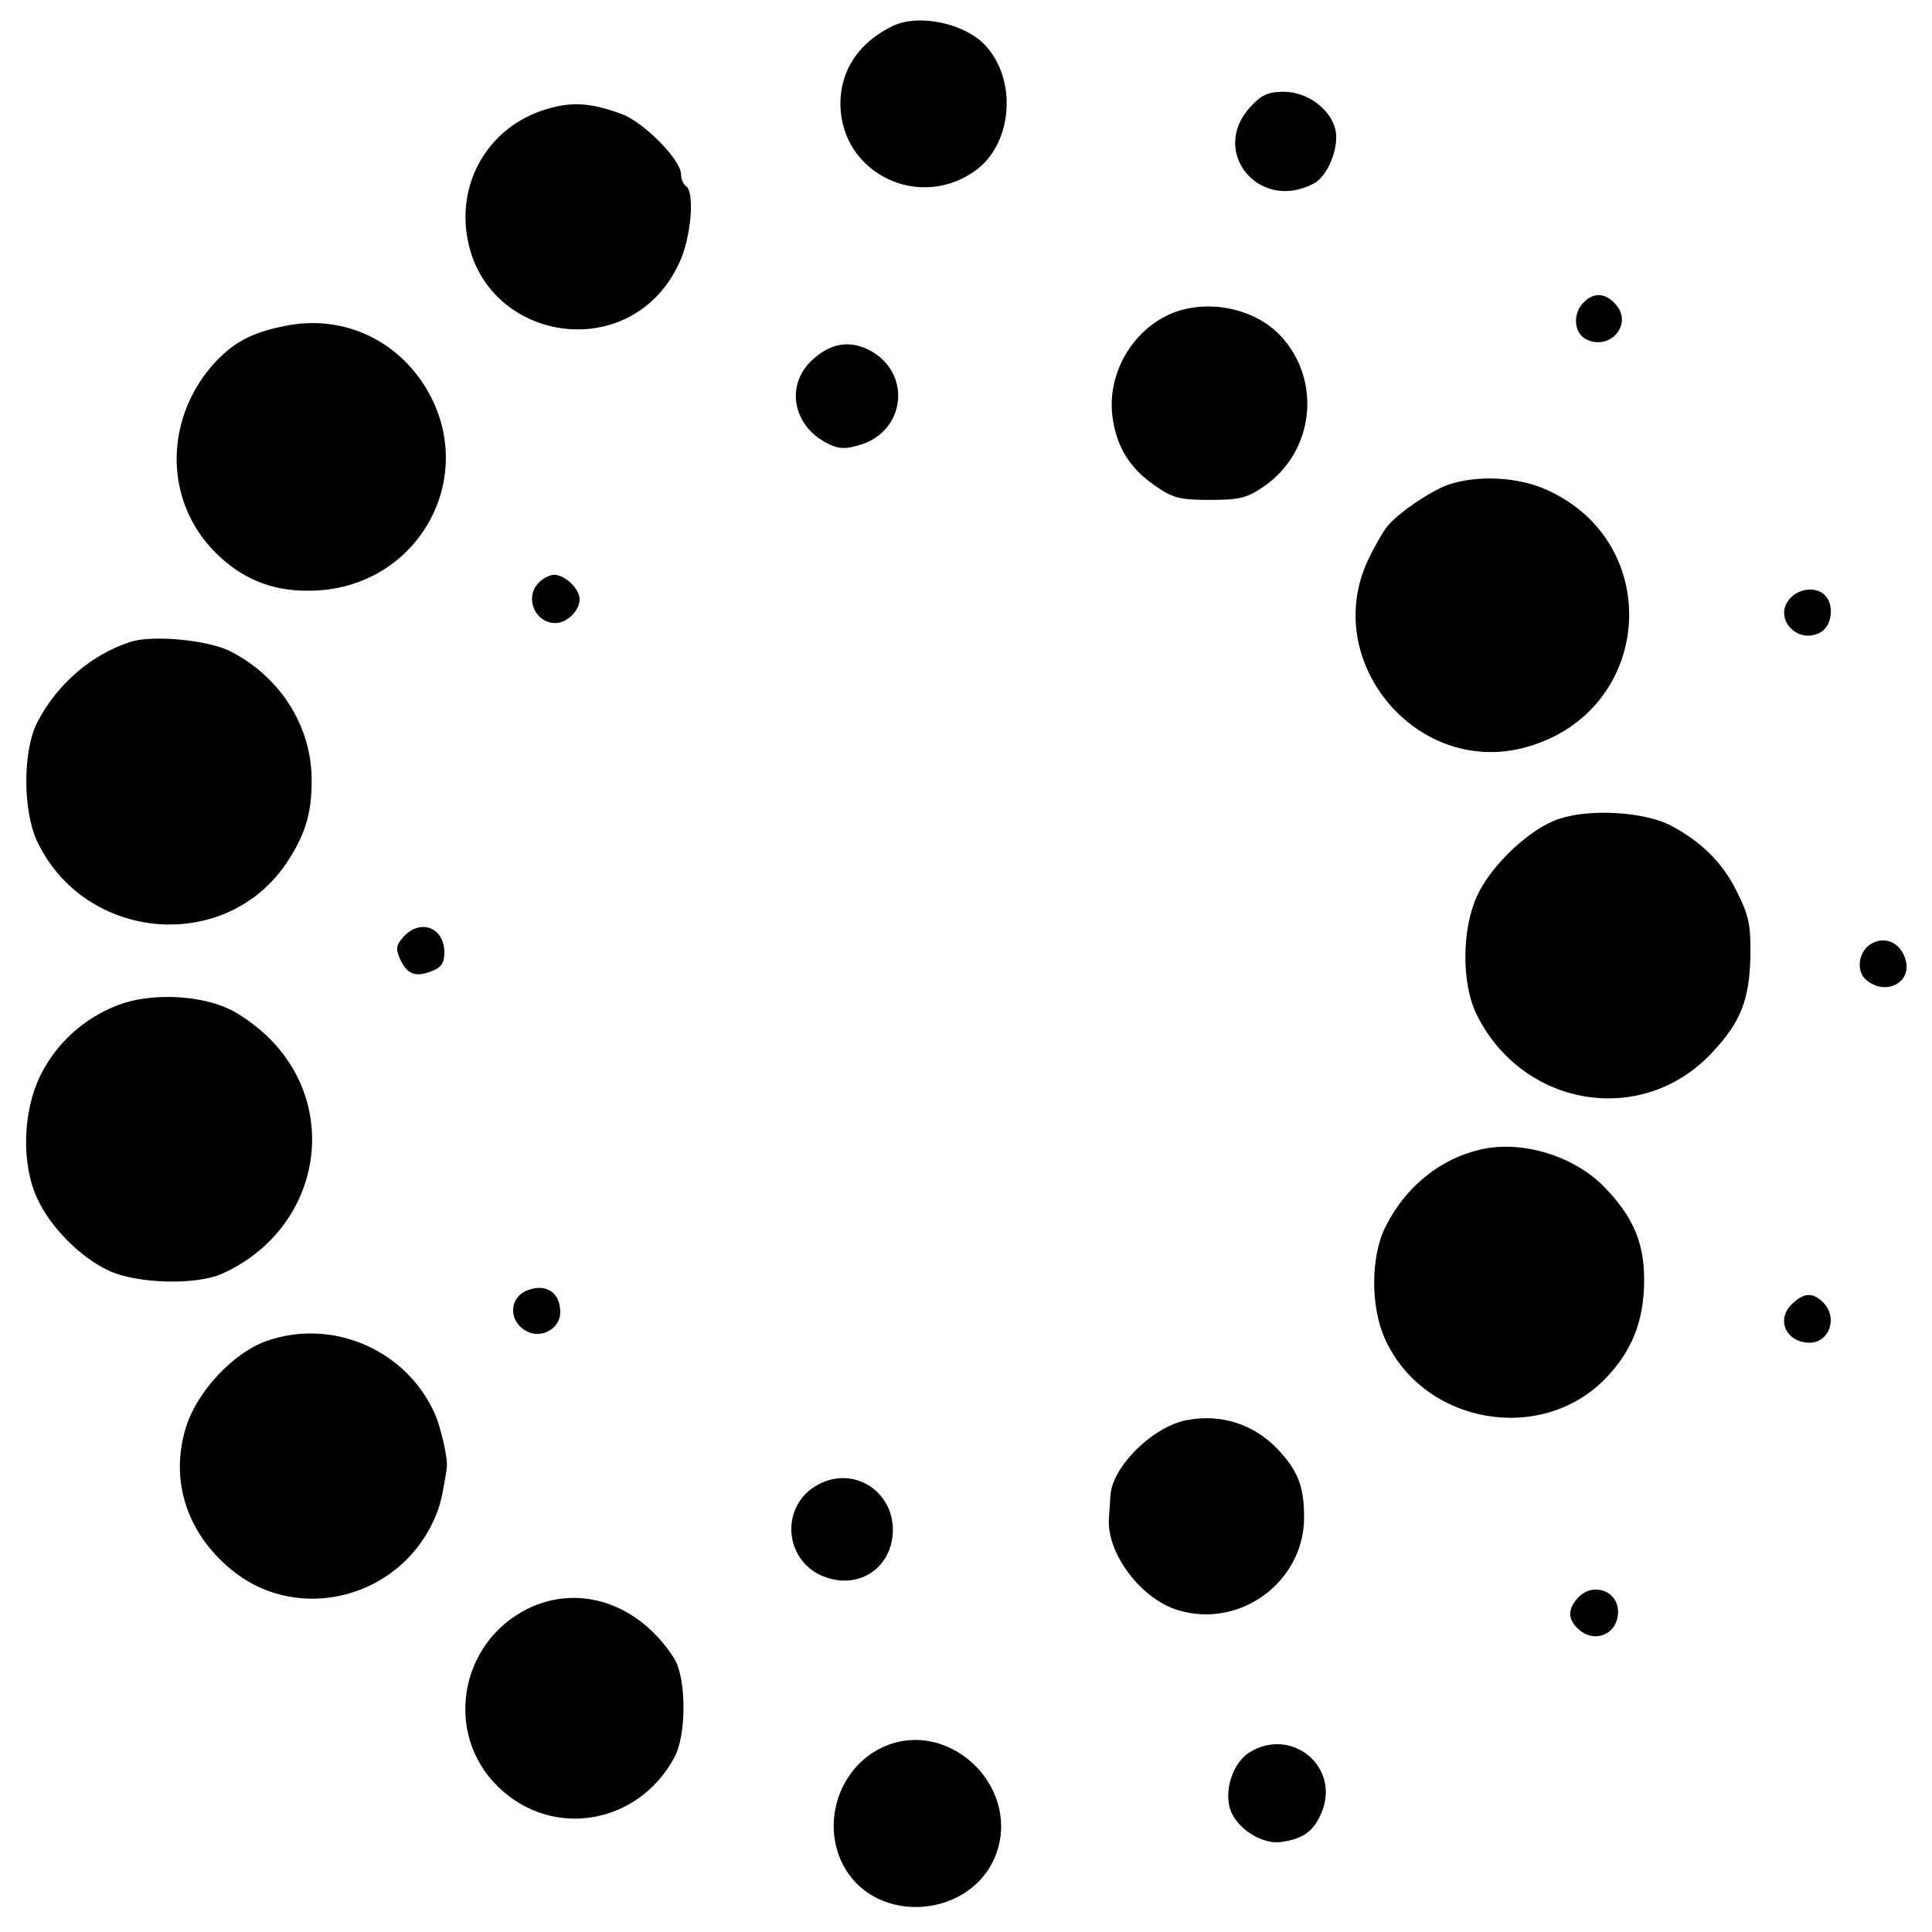 <?xml version="1.0" standalone="no"?>
<!DOCTYPE svg PUBLIC "-//W3C//DTD SVG 20010904//EN"
 "http://www.w3.org/TR/2001/REC-SVG-20010904/DTD/svg10.dtd">
<svg version="1.0" xmlns="http://www.w3.org/2000/svg"
 width="400pt" height="400pt" viewBox="0 0 400 400"
 preserveAspectRatio="xMidYMid meet">
<g transform="translate(0,400) scale(0.1,-0.1)"
fill="#000000" stroke="none">
<path d="M1850 3947 c-70 -33 -110 -91 -110 -161 0 -147 168 -226 285 -135 71
57 80 182 17 253 -42 47 -137 68 -192 43z"/>
<path d="M2589 3779 c-86 -93 18 -219 131 -159 29 15 53 75 45 111 -10 43 -58
79 -107 79 -32 0 -46 -6 -69 -31z"/>
<path d="M1122 3771 c-100 -34 -163 -127 -158 -232 13 -244 339 -306 442 -84
25 52 33 148 14 160 -5 3 -10 14 -10 24 0 30 -77 108 -123 125 -68 25 -108 26
-165 7z"/>
<path d="M3277 3372 c-21 -23 -18 -61 6 -74 50 -26 99 31 62 72 -22 25 -47 25
-68 2z"/>
<path d="M2436 3355 c-86 -30 -144 -123 -133 -216 8 -63 35 -108 89 -145 36
-25 50 -29 113 -29 62 0 77 4 112 28 104 72 120 219 35 311 -51 55 -142 76
-216 51z"/>
<path d="M589 3325 c-70 -14 -108 -35 -149 -81 -101 -116 -99 -283 6 -388 54
-54 117 -80 193 -79 226 0 359 238 239 426 -63 98 -174 146 -289 122z"/>
<path d="M1682 3255 c-57 -52 -41 -138 33 -174 22 -11 36 -11 66 -2 95 29 107
150 19 196 -41 21 -80 15 -118 -20z"/>
<path d="M2997 2996 c-37 -14 -101 -57 -125 -86 -7 -8 -25 -39 -39 -68 -101
-213 104 -454 330 -388 260 75 285 422 39 532 -60 27 -144 31 -205 10z"/>
<path d="M1116 2794 c-31 -30 -9 -84 34 -84 24 0 50 26 50 49 0 22 -30 51 -53
51 -8 0 -23 -7 -31 -16z"/>
<path d="M3706 2761 c-35 -39 12 -94 60 -72 27 12 33 58 12 79 -18 18 -53 14
-72 -7z"/>
<path d="M270 2671 c-81 -26 -152 -88 -192 -165 -31 -58 -31 -182 -2 -246 99
-212 396 -236 521 -41 38 59 50 105 48 177 -4 107 -68 204 -167 255 -46 24
-163 35 -208 20z"/>
<path d="M3229 2305 c-60 -19 -141 -95 -171 -160 -32 -70 -32 -182 -1 -245 95
-193 343 -234 487 -80 60 64 78 109 80 200 1 64 -3 84 -27 132 -30 62 -75 106
-140 140 -54 27 -164 34 -228 13z"/>
<path d="M835 2060 c-15 -17 -16 -24 -7 -45 15 -32 31 -39 65 -26 21 8 27 17
27 39 0 52 -50 71 -85 32z"/>
<path d="M3871 2044 c-24 -17 -28 -56 -7 -73 42 -35 98 -3 80 46 -12 34 -45
46 -73 27z"/>
<path d="M244 1919 c-70 -27 -128 -79 -161 -147 -36 -74 -39 -182 -6 -253 27
-60 92 -125 151 -151 59 -26 179 -29 232 -5 198 89 249 333 100 485 -23 24
-63 53 -88 64 -64 29 -163 32 -228 7z"/>
<path d="M3065 1620 c-83 -19 -155 -77 -196 -159 -31 -60 -32 -165 -2 -232 79
-177 323 -221 457 -83 54 56 79 117 80 199 1 81 -22 135 -82 197 -63 65 -171
98 -257 78z"/>
<path d="M1093 1329 c-41 -15 -41 -68 1 -87 30 -13 66 9 66 41 0 41 -29 60
-67 46z"/>
<path d="M3709 1299 c-32 -32 -11 -78 37 -79 42 0 60 53 28 84 -21 21 -40 20
-65 -5z"/>
<path d="M550 1223 c-68 -25 -142 -104 -165 -178 -35 -113 4 -226 103 -302
135 -102 334 -51 408 105 14 30 19 47 29 112 3 20 -13 90 -28 120 -62 129
-213 191 -347 143z"/>
<path d="M2458 1060 c-71 -13 -156 -97 -159 -157 -1 -13 -2 -33 -3 -45 -6 -73
66 -169 144 -192 128 -38 259 59 260 191 0 67 -13 99 -57 145 -49 50 -116 71
-185 58z"/>
<path d="M1688 923 c-76 -47 -62 -161 23 -189 64 -22 125 14 136 79 15 94 -79
159 -159 110z"/>
<path d="M3267 692 c-22 -24 -21 -45 1 -65 34 -31 82 -10 82 36 0 44 -53 62
-83 29z"/>
<path d="M1092 669 c-142 -71 -173 -260 -60 -369 111 -108 289 -78 364 61 26
47 25 165 0 205 -72 114 -197 156 -304 103z"/>
<path d="M1833 385 c-93 -39 -134 -155 -88 -245 67 -131 275 -112 320 29 43
137 -101 271 -232 216z"/>
<path d="M2587 372 c-34 -21 -53 -78 -40 -118 13 -39 64 -72 103 -68 47 6 70
22 86 61 40 94 -61 179 -149 125z"/>
</g>
</svg>
